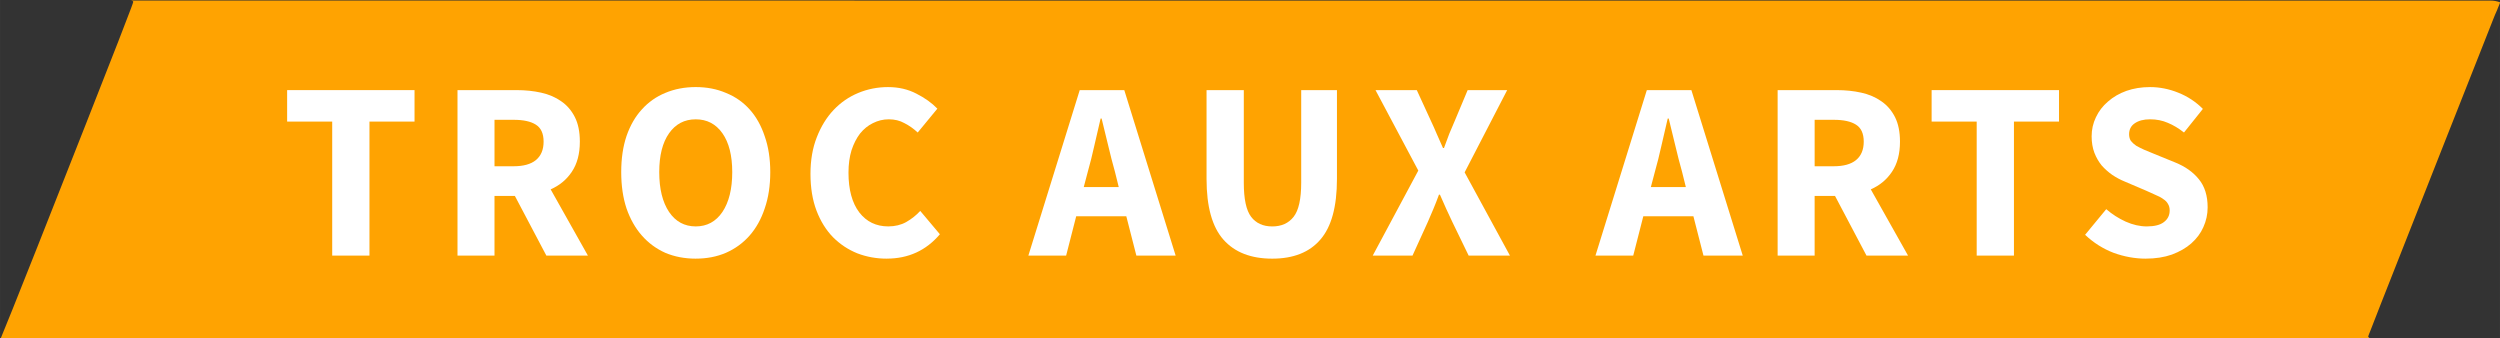 <?xml version="1.0" encoding="UTF-8"?>
<svg id="svg30" width="665" height="90" version="1.1" viewBox="0 0 175.95 23.813" xmlns="http://www.w3.org/2000/svg" xmlns:cc="http://creativecommons.org/ns#" xmlns:dc="http://purl.org/dc/elements/1.1/" xmlns:rdf="http://www.w3.org/1999/02/22-rdf-syntax-ns#">
 <rect x="0" y="0" width="175.95" height="23.813" fill="#333333" stroke="none"/>
 <g id="g3778" stroke-width=".267">
  <path id="path2" d="m9.204 0.039c0.063 0 0.113 0.018 0.143 0.044 0.004 0.002 0.008 0.004 0.011 0.007 7.973e-4 8.0382e-4 0.003 0.001 0.004 0.002 0.003 0.004 0.003 0.008 0.005 0.012 0.004 0.006 0.01 0.011 0.01 0.017 0 0.002-0.001 0.005-0.001 0.006 1.07e-5 2.6794e-4 5.316e-4 5.3588e-4 5.316e-4 0.001v5.3588e-4c1.59e-5 5.3588e-4 5.315e-4 0.001 5.315e-4 0.002 0 0.001-0.003 0.009-0.003 0.011-0.003 0.034-0.061 0.196-0.156 0.451-0.27 0.738-1.043 2.719-3.15 8.075-0.834 2.12-1.336 3.384-1.994 5.052-0.495 1.255-1.031 2.615-1.436 3.637-0.671 1.692-1.312 3.306-1.754 4.404-0.334 0.831-0.614 1.52-0.831 2.047 0.138 0.032 0.281 0.051 0.429 0.051h166.17c0.012-0.01 0.023-0.018 0.035-0.027 0.023-0.029 0.046-0.059 0.066-0.09-0.043-0.006-0.09-0.012-0.09-0.017 0-0.002 0.025-0.067 0.028-0.074-8e-4 -0.011-2e-3 -0.021 2e-3 -0.034 1e-3 -0.005 0.2-0.507 0.211-0.534 0.168-0.437 0.395-1.021 0.672-1.723 0.502-1.271 2.576-6.53 4.61-11.687 0.142-0.361 0.231-0.583 0.368-0.93 0.763-1.933 1.489-3.771 2.049-5.181 0.164-0.418 0.82-2.075 0.865-2.192 0.094-0.245 0.184-0.453 0.267-0.633 0.027-0.065 0.193-0.485 0.196-0.488 5e-3 -0.013 0.016-0.041 0.025-0.062 5.3e-4 -0.002 8e-3 -0.019 8e-3 -0.02-0.208-0.08-0.434-0.125-0.671-0.125z" fill="#ffa301" fill-rule="evenodd"/>
  <path id="path4" d="m23.38 17.989v-9.432h-3.172v-2.215h8.966v2.215h-3.172v9.432z" fill="#fff" style="font-feature-settings:normal;font-variant-caps:normal;font-variant-ligatures:normal;font-variant-numeric:normal"/>
  <path id="path6" d="m32.198 17.989v-11.647h4.164q0.921 0 1.719 0.179 0.815 0.179 1.417 0.607 0.602 0.411 0.957 1.107 0.354 0.697 0.354 1.733 0 1.286-0.567 2.126-0.549 0.822-1.488 1.233l2.622 4.662h-2.924l-2.215-4.198h-1.435v4.198zm2.605-6.288h1.347q1.028 0 1.559-0.429 0.549-0.447 0.549-1.304 0-0.857-0.549-1.197-0.532-0.339-1.559-0.339h-1.347z" fill="#fff" style="font-feature-settings:normal;font-variant-caps:normal;font-variant-ligatures:normal;font-variant-numeric:normal"/>
  <path id="path8" d="m48.966 18.204q-1.169 0-2.144-0.411-0.957-0.429-1.648-1.215-0.691-0.786-1.081-1.911-0.372-1.125-0.372-2.554 0-1.429 0.372-2.537 0.39-1.125 1.081-1.876 0.691-0.768 1.648-1.161 0.975-0.411 2.144-0.411 1.169 0 2.126 0.411 0.975 0.393 1.666 1.161 0.691 0.768 1.063 1.893 0.39 1.107 0.39 2.519 0 1.429-0.39 2.554-0.372 1.125-1.063 1.911-0.691 0.786-1.666 1.215-0.957 0.411-2.126 0.411zm0-2.269q1.187 0 1.878-1.018 0.691-1.036 0.691-2.804 0-1.751-0.691-2.733-0.691-0.982-1.878-0.982-1.187 0-1.878 0.982-0.691 0.982-0.691 2.733 0 1.768 0.691 2.804 0.691 1.018 1.878 1.018z" fill="#fff" style="font-feature-settings:normal;font-variant-caps:normal;font-variant-ligatures:normal;font-variant-numeric:normal"/>
  <path id="path10" d="m62.41 18.204q-1.099 0-2.073-0.375-0.975-0.393-1.719-1.143-0.726-0.75-1.152-1.858-0.425-1.125-0.425-2.59 0-1.447 0.443-2.572 0.443-1.143 1.187-1.929 0.744-0.786 1.736-1.197 0.992-0.411 2.091-0.411 1.116 0 2.002 0.464 0.886 0.447 1.471 1.054l-1.382 1.679q-0.443-0.411-0.939-0.661-0.478-0.268-1.099-0.268-0.585 0-1.116 0.268-0.514 0.25-0.904 0.732-0.372 0.482-0.602 1.179-0.213 0.697-0.213 1.572 0 1.804 0.762 2.804 0.762 0.982 2.038 0.982 0.709 0 1.258-0.304 0.567-0.322 0.992-0.786l1.382 1.643q-1.453 1.715-3.739 1.715z" fill="#fff" style="font-feature-settings:normal;font-variant-caps:normal;font-variant-ligatures:normal;font-variant-numeric:normal"/>
  <path id="path12" d="m76.557 12.095-0.283 1.072h2.463l-0.266-1.072q-0.248-0.875-0.478-1.858-0.23-0.982-0.461-1.893h-0.071q-0.213 0.929-0.443 1.911-0.213 0.965-0.461 1.84zm-4.181 5.895 3.615-11.647h3.136l3.615 11.647h-2.764l-0.709-2.769h-3.526l-0.709 2.769z" fill="#fff" style="font-feature-settings:normal;font-variant-caps:normal;font-variant-ligatures:normal;font-variant-numeric:normal"/>
  <path id="path14" d="m89.541 18.204q-2.25 0-3.437-1.34-1.187-1.34-1.187-4.269v-6.252h2.622v6.52q0 1.715 0.514 2.394 0.514 0.679 1.488 0.679 0.975 0 1.506-0.679 0.532-0.679 0.532-2.394v-6.52h2.516v6.252q0 2.929-1.169 4.269-1.152 1.34-3.384 1.34z" fill="#fff" style="font-feature-settings:normal;font-variant-caps:normal;font-variant-ligatures:normal;font-variant-numeric:normal"/>
  <path id="path16" d="m96.613 17.989 3.207-5.984-3.012-5.662h2.906l1.01 2.197q0.195 0.411 0.39 0.875 0.195 0.447 0.443 1h0.071q0.195-0.554 0.372-1 0.195-0.464 0.372-0.875l0.921-2.197h2.782l-2.994 5.788 3.189 5.859h-2.906l-1.152-2.376q-0.213-0.464-0.425-0.911-0.195-0.464-0.443-1h-0.071q-0.195 0.536-0.39 1-0.195 0.447-0.39 0.911l-1.081 2.376z" fill="#fff" style="font-feature-settings:normal;font-variant-caps:normal;font-variant-ligatures:normal;font-variant-numeric:normal"/>
  <path id="path18" d="m116.47 12.095-0.283 1.072h2.463l-0.266-1.072q-0.248-0.875-0.478-1.858-0.23-0.982-0.461-1.893h-0.071q-0.213 0.929-0.443 1.911-0.213 0.965-0.461 1.84zm-4.181 5.895 3.615-11.647h3.136l3.615 11.647h-2.764l-0.709-2.769h-3.526l-0.709 2.769z" fill="#fff" style="font-feature-settings:normal;font-variant-caps:normal;font-variant-ligatures:normal;font-variant-numeric:normal"/>
  <path id="path20" d="m125.11 17.989v-11.647h4.164q0.921 0 1.719 0.179 0.815 0.179 1.417 0.607 0.602 0.411 0.957 1.107 0.354 0.697 0.354 1.733 0 1.286-0.567 2.126-0.549 0.822-1.488 1.233l2.622 4.662h-2.924l-2.215-4.198h-1.435v4.198zm2.605-6.288h1.347q1.028 0 1.559-0.429 0.549-0.447 0.549-1.304 0-0.857-0.549-1.197-0.532-0.339-1.559-0.339h-1.347z" fill="#fff" style="font-feature-settings:normal;font-variant-caps:normal;font-variant-ligatures:normal;font-variant-numeric:normal"/>
  <path id="path22" d="m139.12 17.989v-9.432h-3.172v-2.215h8.966v2.215h-3.172v9.432z" fill="#fff" style="font-feature-settings:normal;font-variant-caps:normal;font-variant-ligatures:normal;font-variant-numeric:normal"/>
  <path id="path24" d="m151.02 18.204q-1.134 0-2.268-0.411-1.116-0.429-2.002-1.268l1.488-1.804q0.62 0.536 1.364 0.875 0.762 0.339 1.488 0.339 0.815 0 1.205-0.304 0.408-0.304 0.408-0.822 0-0.268-0.124-0.464-0.106-0.197-0.337-0.339-0.213-0.161-0.532-0.286-0.301-0.143-0.673-0.304l-1.506-0.643q-0.443-0.179-0.868-0.464-0.408-0.286-0.744-0.661-0.319-0.393-0.514-0.893-0.195-0.518-0.195-1.161 0-0.715 0.301-1.34 0.301-0.643 0.85-1.107 0.549-0.482 1.293-0.75 0.762-0.268 1.665-0.268 1.01 0 1.984 0.393 0.992 0.393 1.736 1.143l-1.329 1.661q-0.567-0.447-1.134-0.679-0.567-0.25-1.258-0.25-0.673 0-1.081 0.286-0.39 0.268-0.39 0.768 0 0.268 0.124 0.464 0.142 0.179 0.372 0.339 0.248 0.143 0.567 0.286 0.319 0.125 0.691 0.286l1.488 0.607q1.063 0.429 1.666 1.179 0.62 0.75 0.62 1.983 0 0.732-0.301 1.393-0.283 0.643-0.85 1.143-0.549 0.482-1.364 0.786-0.815 0.286-1.843 0.286z" fill="#fff" style="font-feature-settings:normal;font-variant-caps:normal;font-variant-ligatures:normal;font-variant-numeric:normal"/>
 </g>
</svg>
